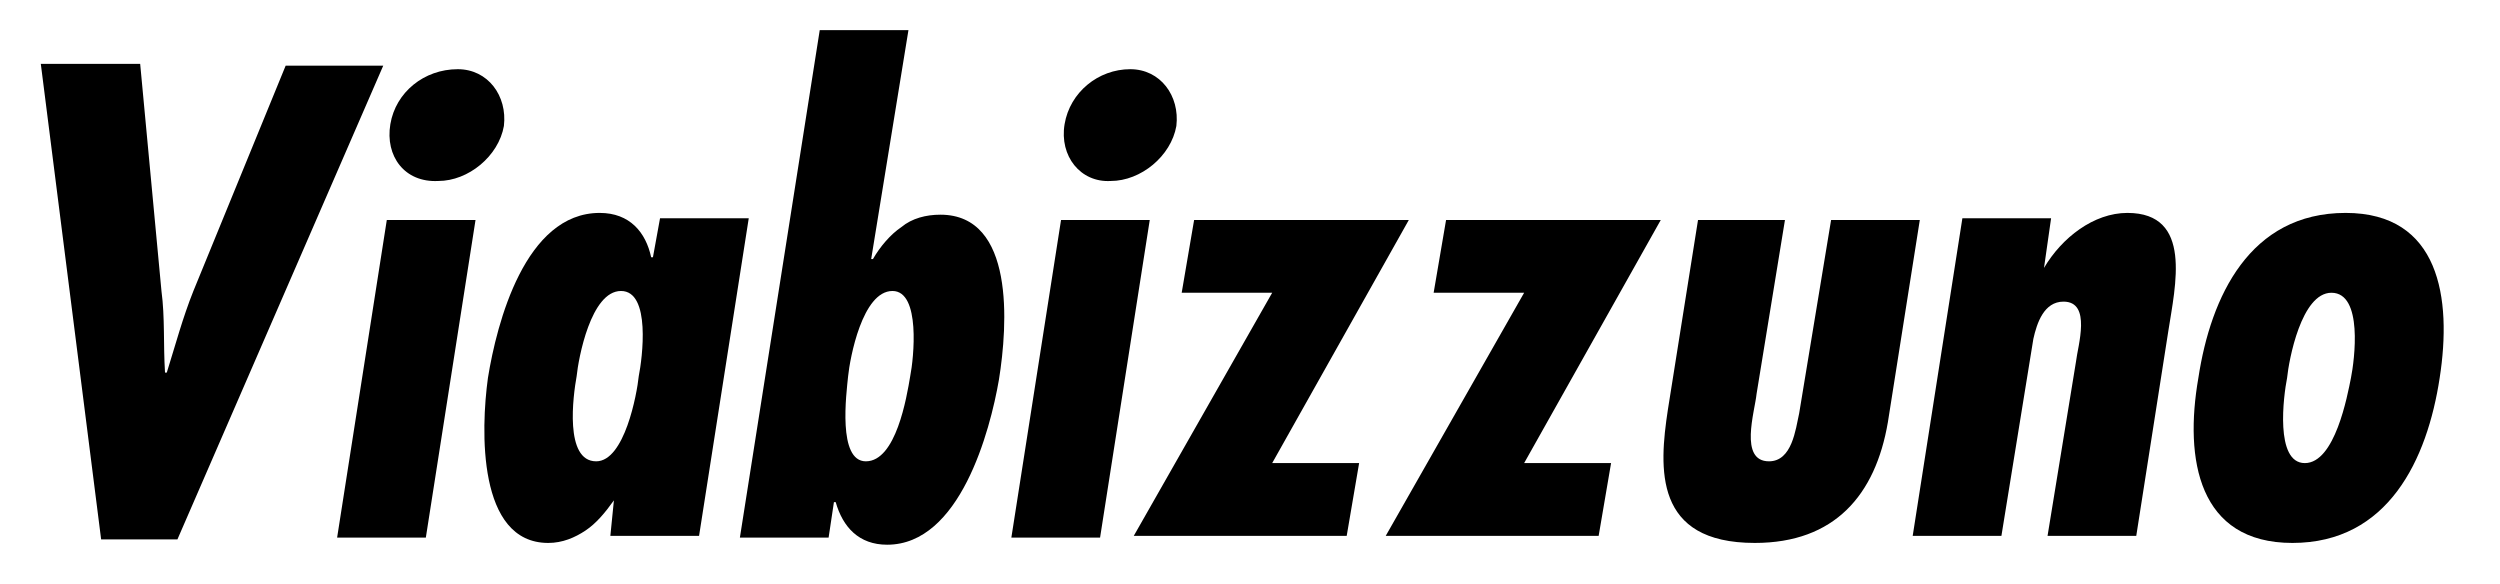<?xml version="1.0" encoding="UTF-8"?>
<!-- Generator: Adobe Illustrator 26.1.0, SVG Export Plug-In . SVG Version: 6.00 Build 0)  -->
<svg xmlns="http://www.w3.org/2000/svg" xmlns:xlink="http://www.w3.org/1999/xlink" version="1.1" id="Livello_1" x="0px" y="0px" viewBox="0 0 140.9 32.9" style="enable-background:new 0 0 140.9 32.9;" xml:space="preserve">
<g>
	<path d="M7.9,3.6l1.2,12.8c0.2,1.5,0.1,3,0.2,4.6h0.1c0.5-1.6,0.9-3.1,1.5-4.6l5.2-12.7h5.5L10,30.4H5.7L2.3,3.6H7.9z"></path>
	<path d="M22,7c0.3-1.8,1.9-3.1,3.8-3.1c1.7,0,2.8,1.5,2.6,3.2c-0.3,1.7-2,3.1-3.7,3.1C22.8,10.3,21.7,8.8,22,7z M26.8,12.4L24,30.3   h-5l2.8-17.9C21.8,12.4,26.8,12.4,26.8,12.4z"></path>
	<path d="M34.6,28.2L34.6,28.2c-0.5,0.7-1,1.3-1.6,1.7c-0.6,0.4-1.3,0.7-2.1,0.7c-4,0-3.8-6.4-3.4-9.3c0.5-3.1,2.1-9.3,6.3-9.3   c1.7,0,2.6,1.1,2.9,2.5h0.1l0.4-2.2h5l-2.8,17.9h-5L34.6,28.2z M36,21.2c0.2-1,0.7-4.8-1-4.8s-2.4,3.8-2.5,4.8   c-0.2,1.1-0.7,4.8,1.1,4.8C35.2,26,35.9,22.2,36,21.2z"></path>
	<path d="M46.2,1.7h5l-2.1,12.9h0.1c0.4-0.7,1-1.4,1.6-1.8c0.6-0.5,1.4-0.7,2.2-0.7c4.2,0,3.8,6.2,3.3,9.3c-0.5,2.9-2.2,9.3-6.3,9.3   c-1.6,0-2.5-1-2.9-2.4H47l-0.3,2h-5L46.2,1.7z M51.3,21.2c0.2-1,0.6-4.8-1-4.8c-1.7,0-2.4,3.8-2.5,4.8s-0.6,4.8,1,4.8   C50.5,26,51.1,22.4,51.3,21.2z"></path>
	<path d="M60,7c0.3-1.8,1.9-3.1,3.7-3.1c1.7,0,2.8,1.5,2.6,3.2c-0.3,1.7-2,3.1-3.7,3.1C60.9,10.3,59.7,8.8,60,7z M64.8,12.4L62,30.3   h-5l2.8-17.9C59.8,12.4,64.8,12.4,64.8,12.4z"></path>
	<path d="M79.4,12.4l-7.7,13.7h4.9l-0.7,4.1h-12l7.8-13.7h-5.1l0.7-4.1L79.4,12.4z"></path>
	<path d="M93.6,12.4l-7.7,13.7h4.9l-0.7,4.1h-12l7.8-13.7h-5.1l0.7-4.1C81.5,12.4,93.6,12.4,93.6,12.4z"></path>
	<path d="M100.6,12.4L99,22.2c-0.1,1-1,3.8,0.7,3.8c1.3,0,1.5-1.8,1.7-2.7l1.8-10.9h5l-1.8,11.4c-0.7,4.1-3,6.8-7.5,6.8   c-5.7,0-5.4-4.2-4.9-7.5l1.7-10.7C95.7,12.4,100.6,12.4,100.6,12.4z"></path>
	<path d="M115.2,15.1L115.2,15.1c1-1.7,2.8-3.1,4.7-3.1c3.7,0,2.7,4.1,2.3,6.7l-1.8,11.5h-5l1.6-9.8c0.1-0.9,0.9-3.4-0.7-3.4   c-1.1,0-1.5,1.2-1.7,2.1l-1.8,11.1h-5l2.8-17.9h5L115.2,15.1z"></path>
	<path d="M137.5,21.3c-0.7,4.6-2.9,9.3-8.3,9.3c-5.3,0-6.1-4.7-5.3-9.3c0.7-4.6,2.9-9.3,8.3-9.3C137.5,12,138.2,16.8,137.5,21.3z    M128.9,21.3c-0.2,1-0.7,4.8,1,4.8s2.4-3.8,2.6-4.8s0.7-4.8-1.1-4.8C129.7,16.5,129,20.3,128.9,21.3z"></path>
</g>
</svg>

